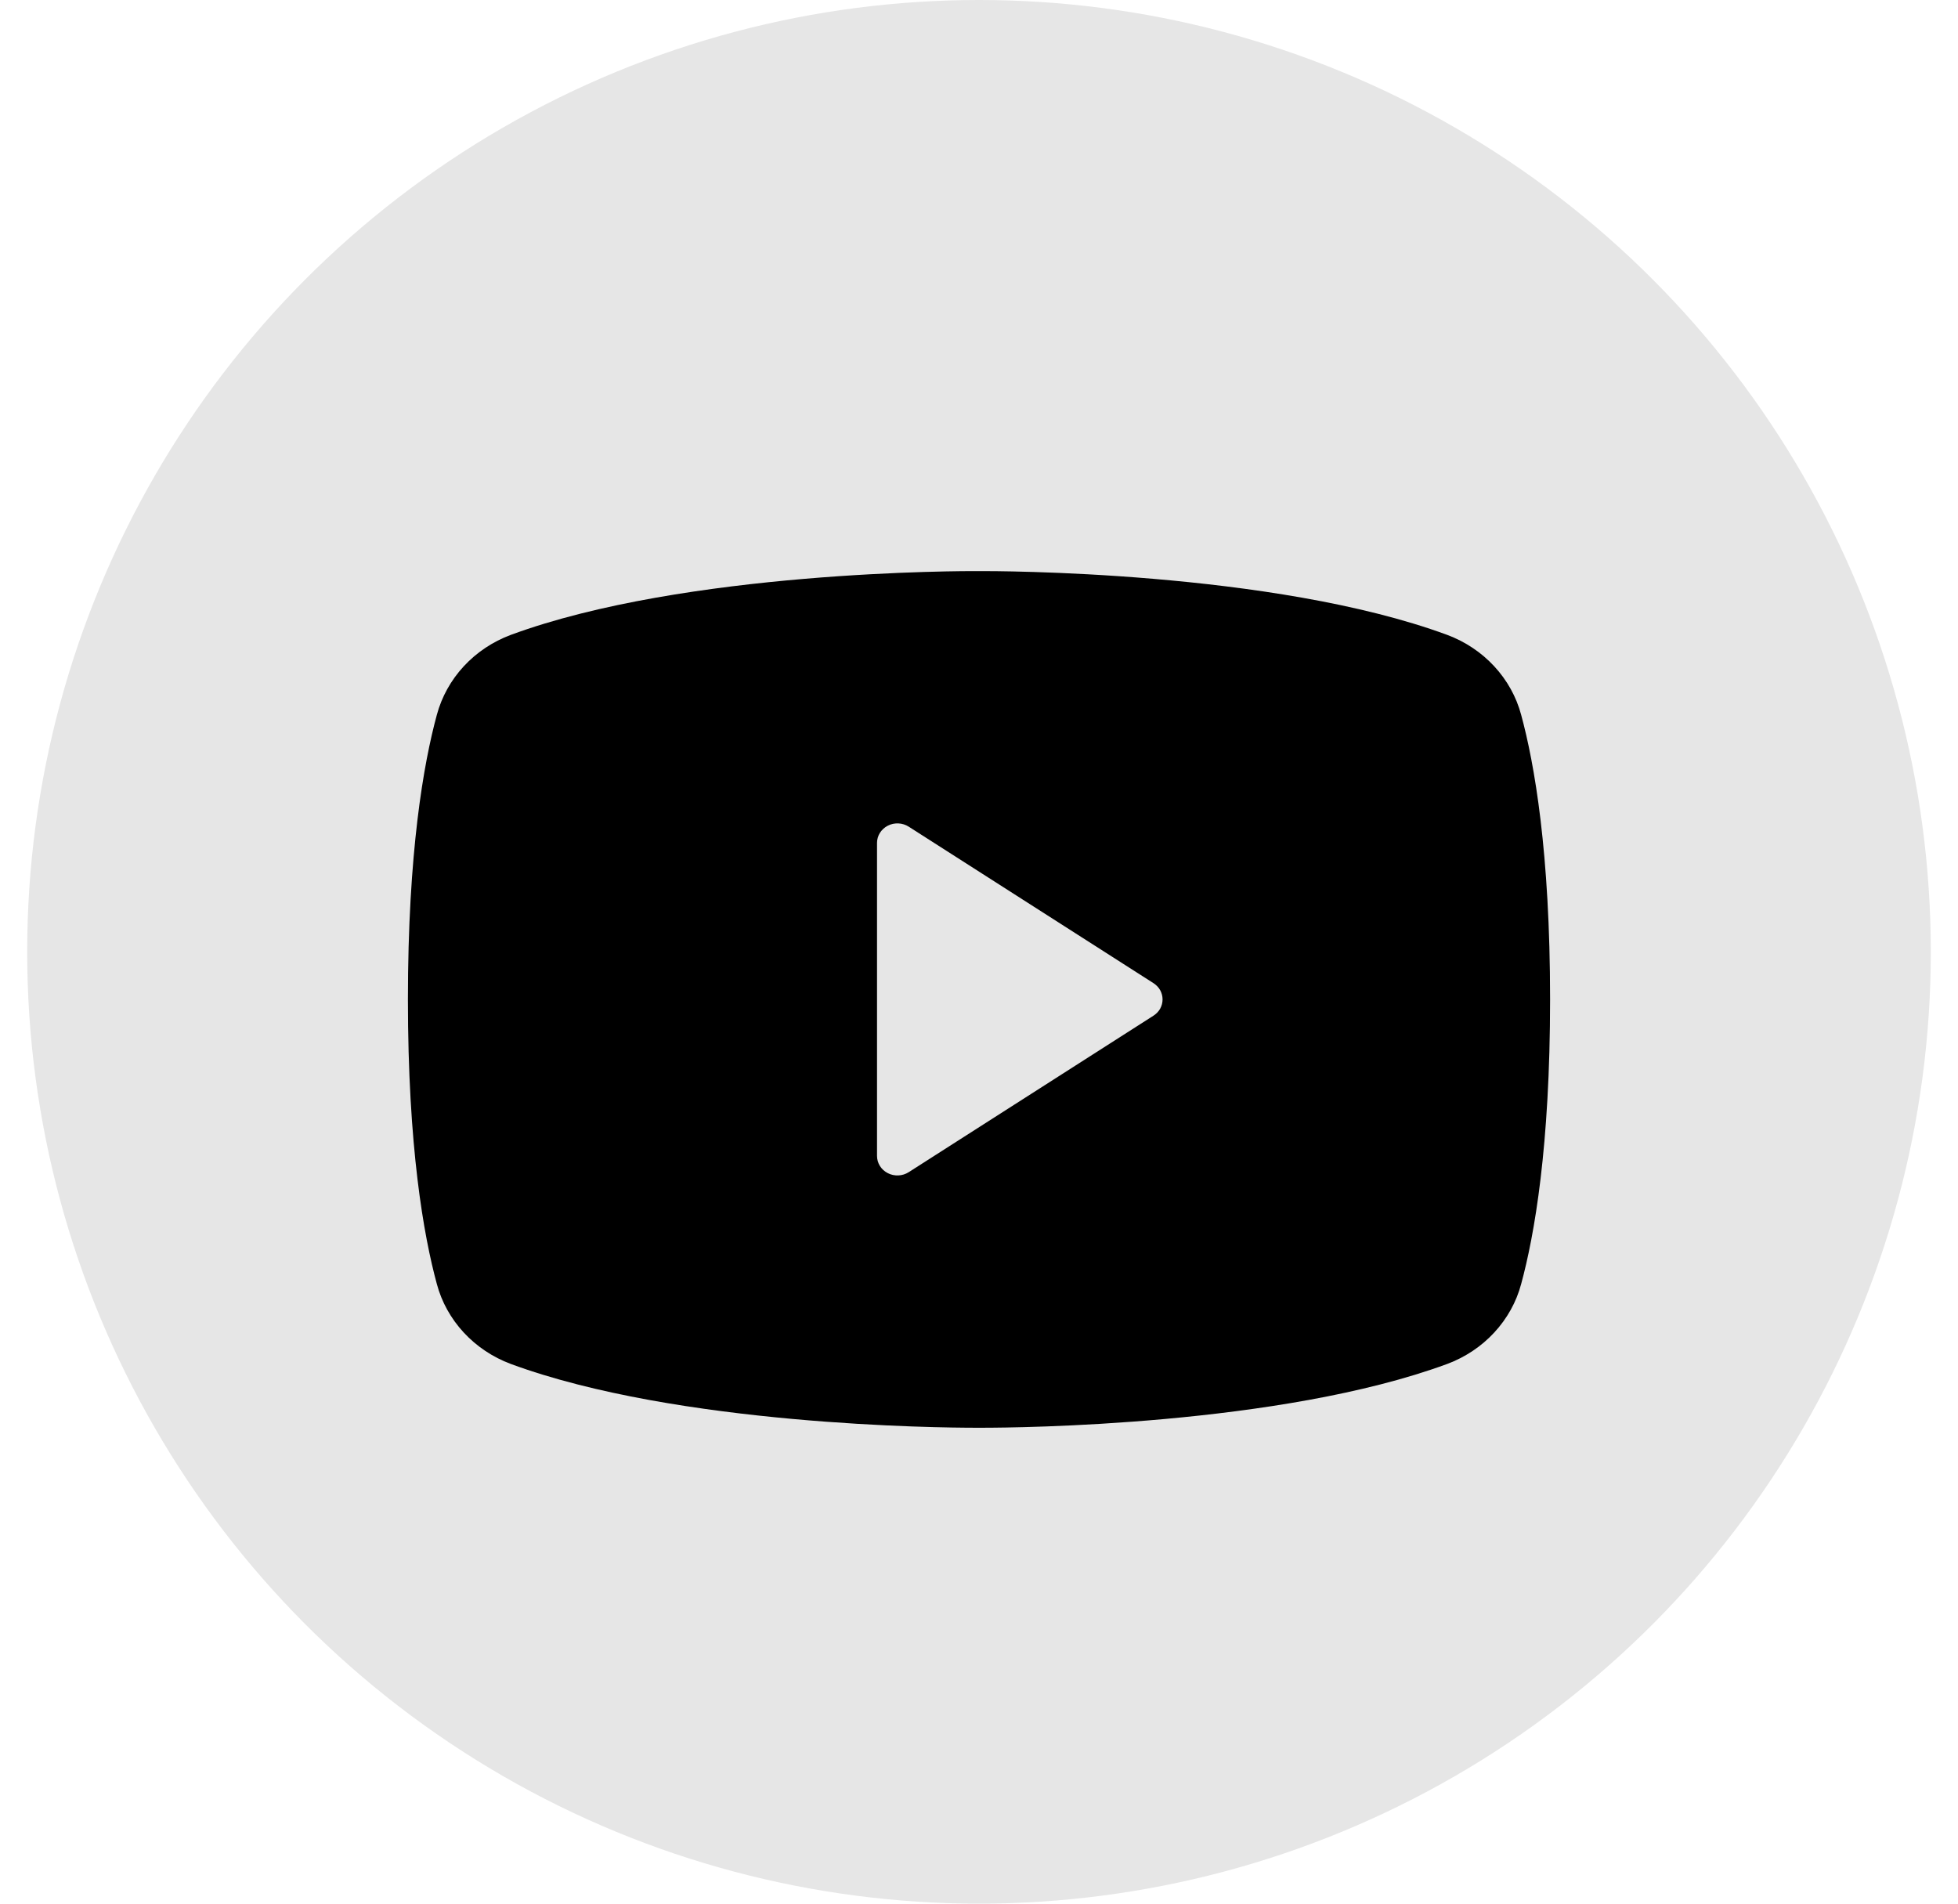 <?xml version="1.0" encoding="UTF-8"?> <svg xmlns="http://www.w3.org/2000/svg" width="36" height="35" viewBox="0 0 36 35" fill="none"> <circle opacity="0.1" cx="18" cy="17.5" r="17.5" fill="black"></circle> <path d="M27.968 13.142C27.88 12.812 27.71 12.506 27.473 12.25C27.237 11.995 26.941 11.797 26.609 11.673C23.396 10.489 18.279 10.499 18 10.5C17.721 10.498 12.604 10.489 9.391 11.673C9.059 11.797 8.763 11.995 8.527 12.25C8.29 12.506 8.121 12.812 8.032 13.142C7.789 14.035 7.5 15.668 7.5 18.375C7.5 21.082 7.789 22.715 8.032 23.608C8.12 23.938 8.29 24.244 8.527 24.5C8.763 24.755 9.059 24.953 9.391 25.077C12.467 26.211 17.287 26.25 17.938 26.25H18.062C18.713 26.25 23.533 26.21 26.609 25.077C26.941 24.953 27.237 24.755 27.473 24.5C27.71 24.244 27.88 23.939 27.968 23.608C28.211 22.715 28.5 21.082 28.5 18.375C28.5 15.668 28.211 14.035 27.968 13.142ZM21.208 18.674L16.708 21.551C16.652 21.587 16.586 21.608 16.518 21.611C16.45 21.614 16.383 21.6 16.323 21.569C16.263 21.538 16.213 21.493 16.178 21.437C16.143 21.381 16.125 21.317 16.125 21.252V15.498C16.125 15.433 16.143 15.369 16.178 15.313C16.213 15.258 16.263 15.212 16.323 15.181C16.383 15.15 16.45 15.136 16.518 15.139C16.586 15.142 16.652 15.163 16.708 15.199L21.208 18.076C21.259 18.109 21.302 18.153 21.331 18.205C21.36 18.258 21.375 18.316 21.375 18.375C21.375 18.434 21.36 18.492 21.331 18.545C21.302 18.597 21.259 18.641 21.208 18.674Z" fill="black"></path> </svg> 